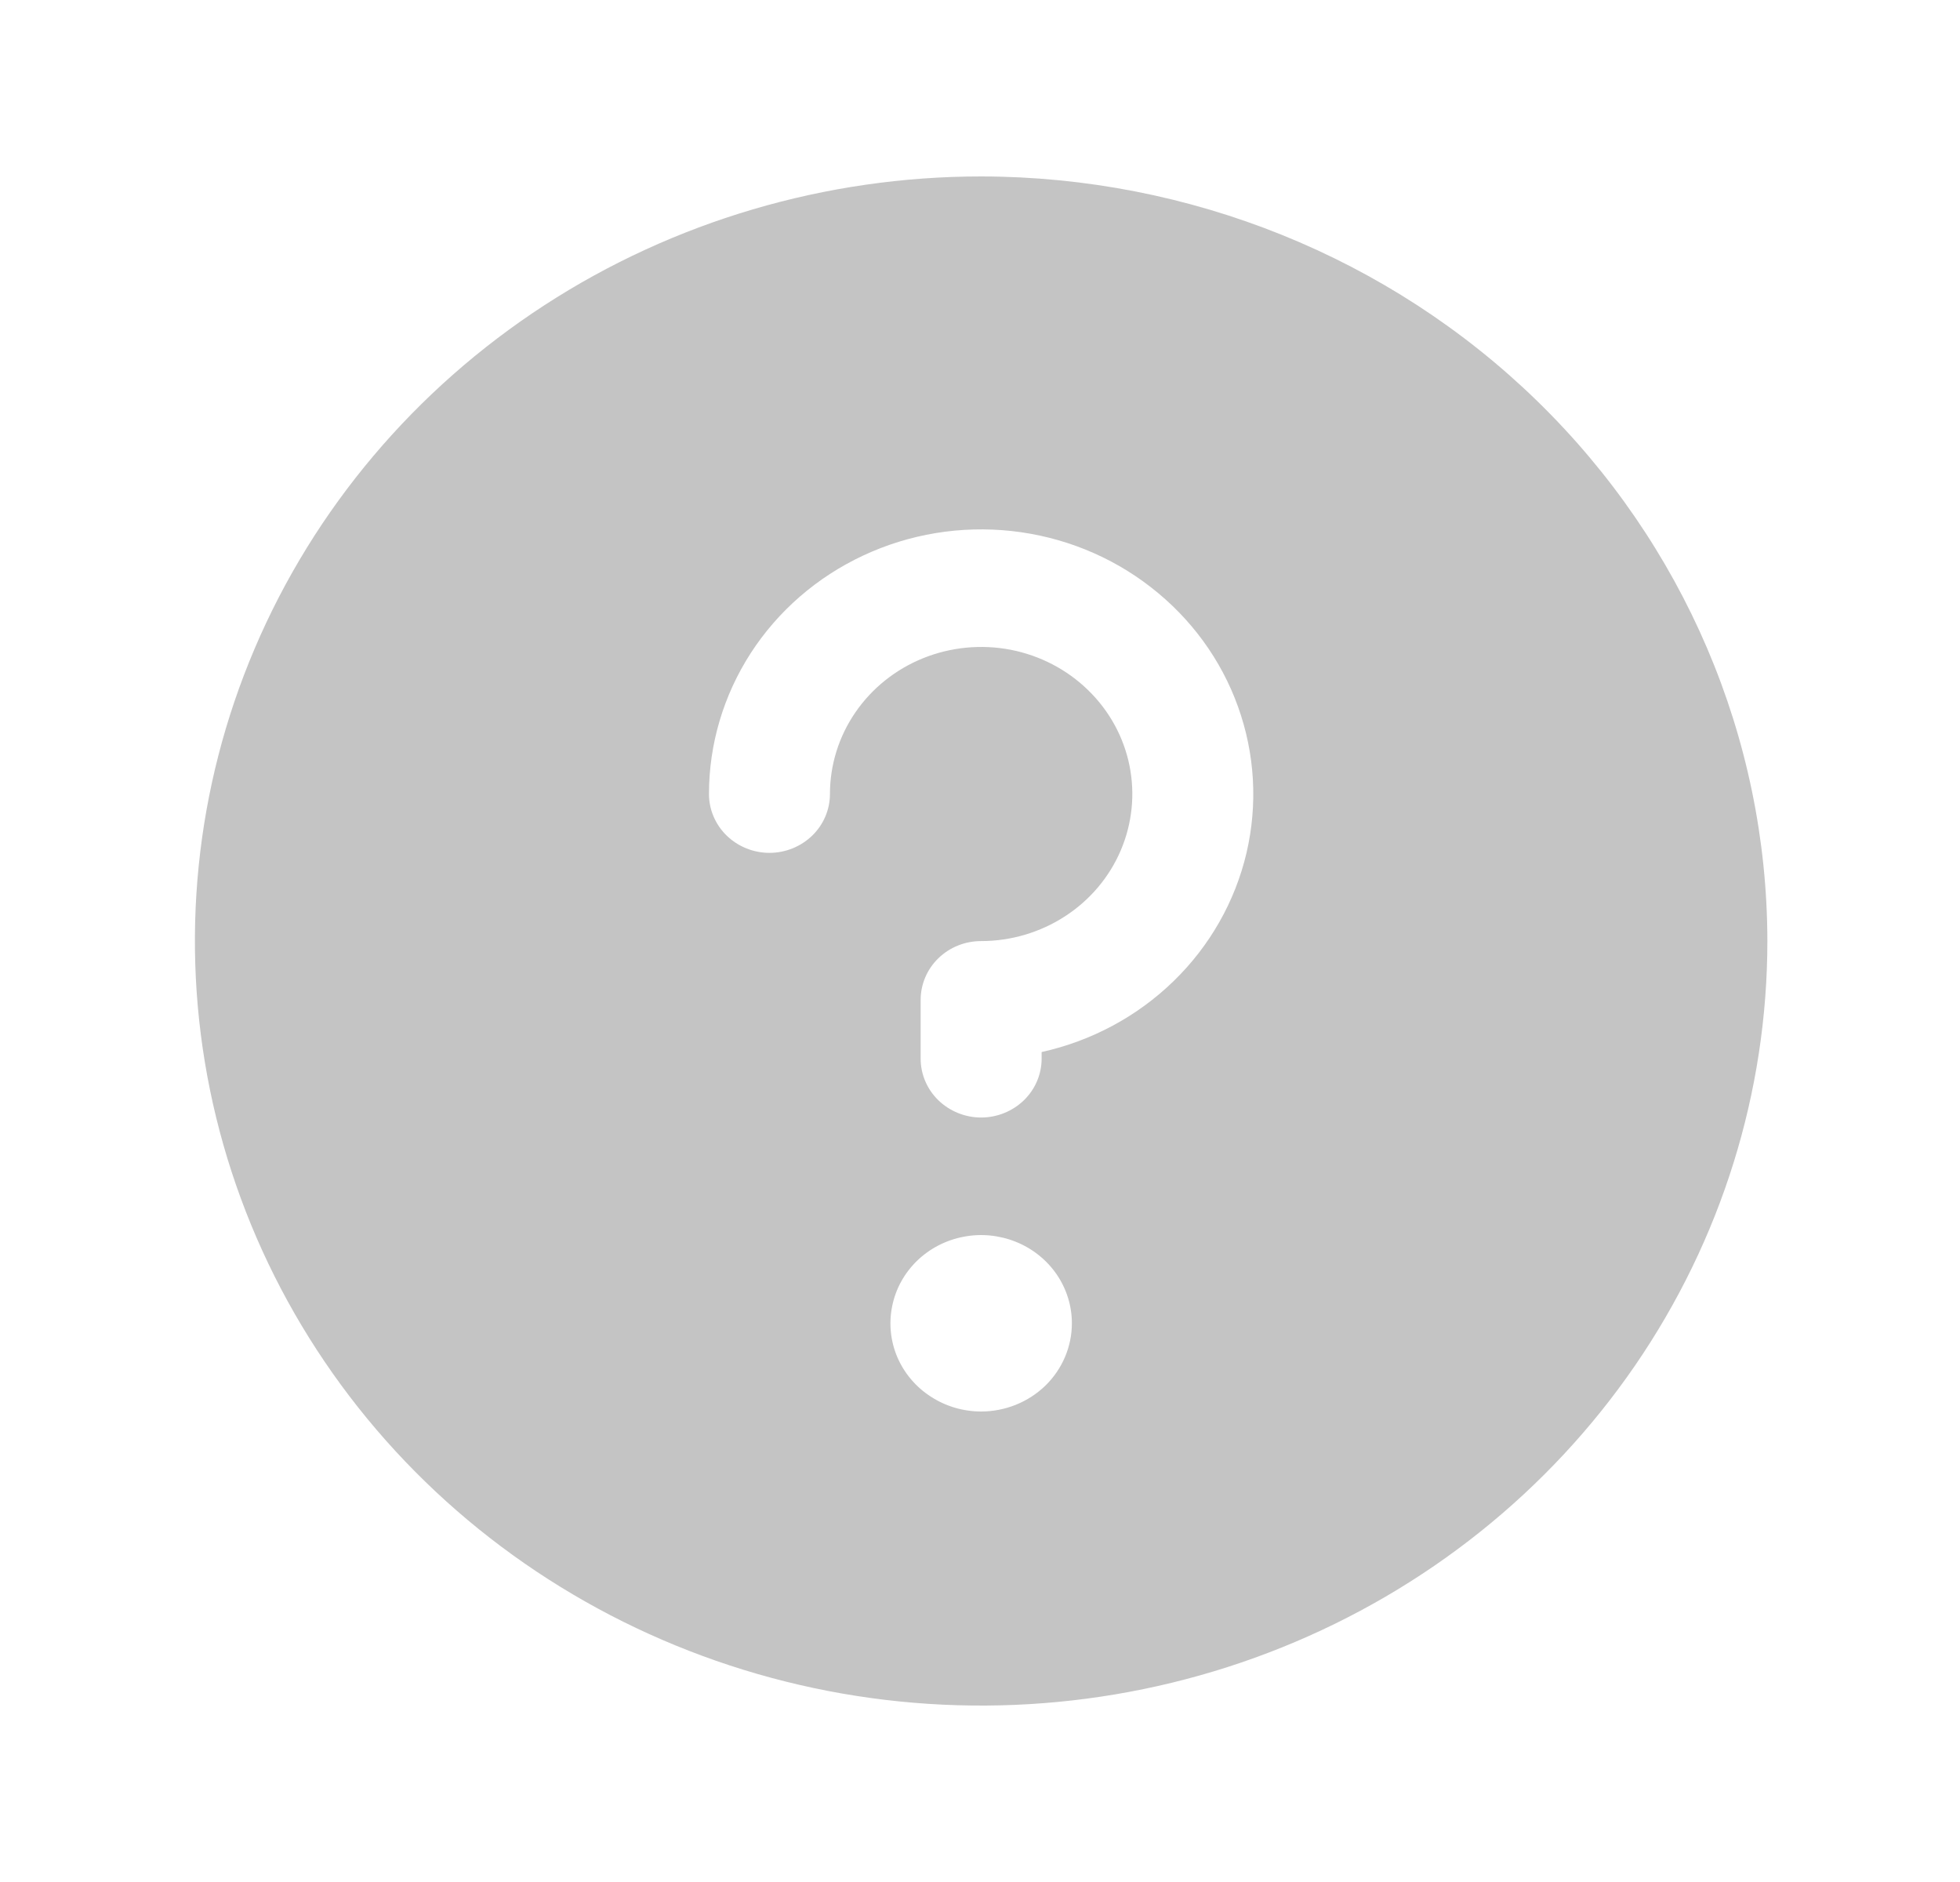<svg width="25" height="24" viewBox="0 0 25 24" fill="none" xmlns="http://www.w3.org/2000/svg">
<path d="M12.514 2.25C10.531 2.25 8.592 2.822 6.943 3.893C5.294 4.965 4.008 6.487 3.249 8.269C2.49 10.05 2.292 12.011 2.679 13.902C3.066 15.793 4.021 17.531 5.423 18.894C6.826 20.258 8.613 21.186 10.558 21.563C12.503 21.939 14.52 21.746 16.352 21.008C18.185 20.27 19.751 19.02 20.853 17.417C21.955 15.813 22.543 13.928 22.543 12C22.54 9.415 21.482 6.937 19.602 5.109C17.722 3.281 15.173 2.253 12.514 2.25V2.25ZM12.514 18C12.286 18 12.062 17.934 11.872 17.81C11.681 17.687 11.533 17.511 11.445 17.306C11.358 17.1 11.335 16.874 11.38 16.656C11.424 16.437 11.534 16.237 11.696 16.079C11.858 15.922 12.064 15.815 12.289 15.772C12.513 15.728 12.746 15.751 12.957 15.836C13.169 15.921 13.349 16.065 13.477 16.25C13.604 16.435 13.672 16.652 13.672 16.875C13.672 17.173 13.55 17.46 13.333 17.671C13.116 17.881 12.821 18 12.514 18ZM13.286 13.416V13.501C13.286 13.699 13.205 13.89 13.06 14.031C12.915 14.171 12.719 14.251 12.514 14.251C12.31 14.251 12.114 14.171 11.969 14.031C11.824 13.89 11.743 13.699 11.743 13.501V12.751C11.743 12.552 11.824 12.361 11.969 12.22C12.114 12.079 12.31 12.001 12.514 12.001C12.896 12.001 13.269 11.89 13.586 11.684C13.903 11.478 14.15 11.186 14.296 10.843C14.442 10.5 14.48 10.123 14.406 9.76C14.332 9.396 14.148 9.062 13.878 8.8C13.608 8.537 13.265 8.359 12.891 8.286C12.517 8.214 12.129 8.251 11.776 8.393C11.424 8.535 11.123 8.775 10.911 9.084C10.699 9.392 10.586 9.755 10.586 10.126C10.586 10.324 10.505 10.515 10.36 10.656C10.215 10.796 10.019 10.876 9.814 10.876C9.61 10.876 9.414 10.796 9.269 10.656C9.124 10.515 9.043 10.324 9.043 10.126C9.043 9.49 9.228 8.868 9.575 8.33C9.923 7.792 10.42 7.36 11.009 7.085C11.598 6.809 12.254 6.701 12.904 6.772C13.553 6.843 14.169 7.091 14.679 7.488C15.19 7.884 15.576 8.412 15.791 9.012C16.007 9.612 16.044 10.258 15.899 10.878C15.753 11.497 15.431 12.064 14.968 12.513C14.506 12.962 13.923 13.275 13.286 13.416Z" fill="#C4C4C4"/>
</svg>
